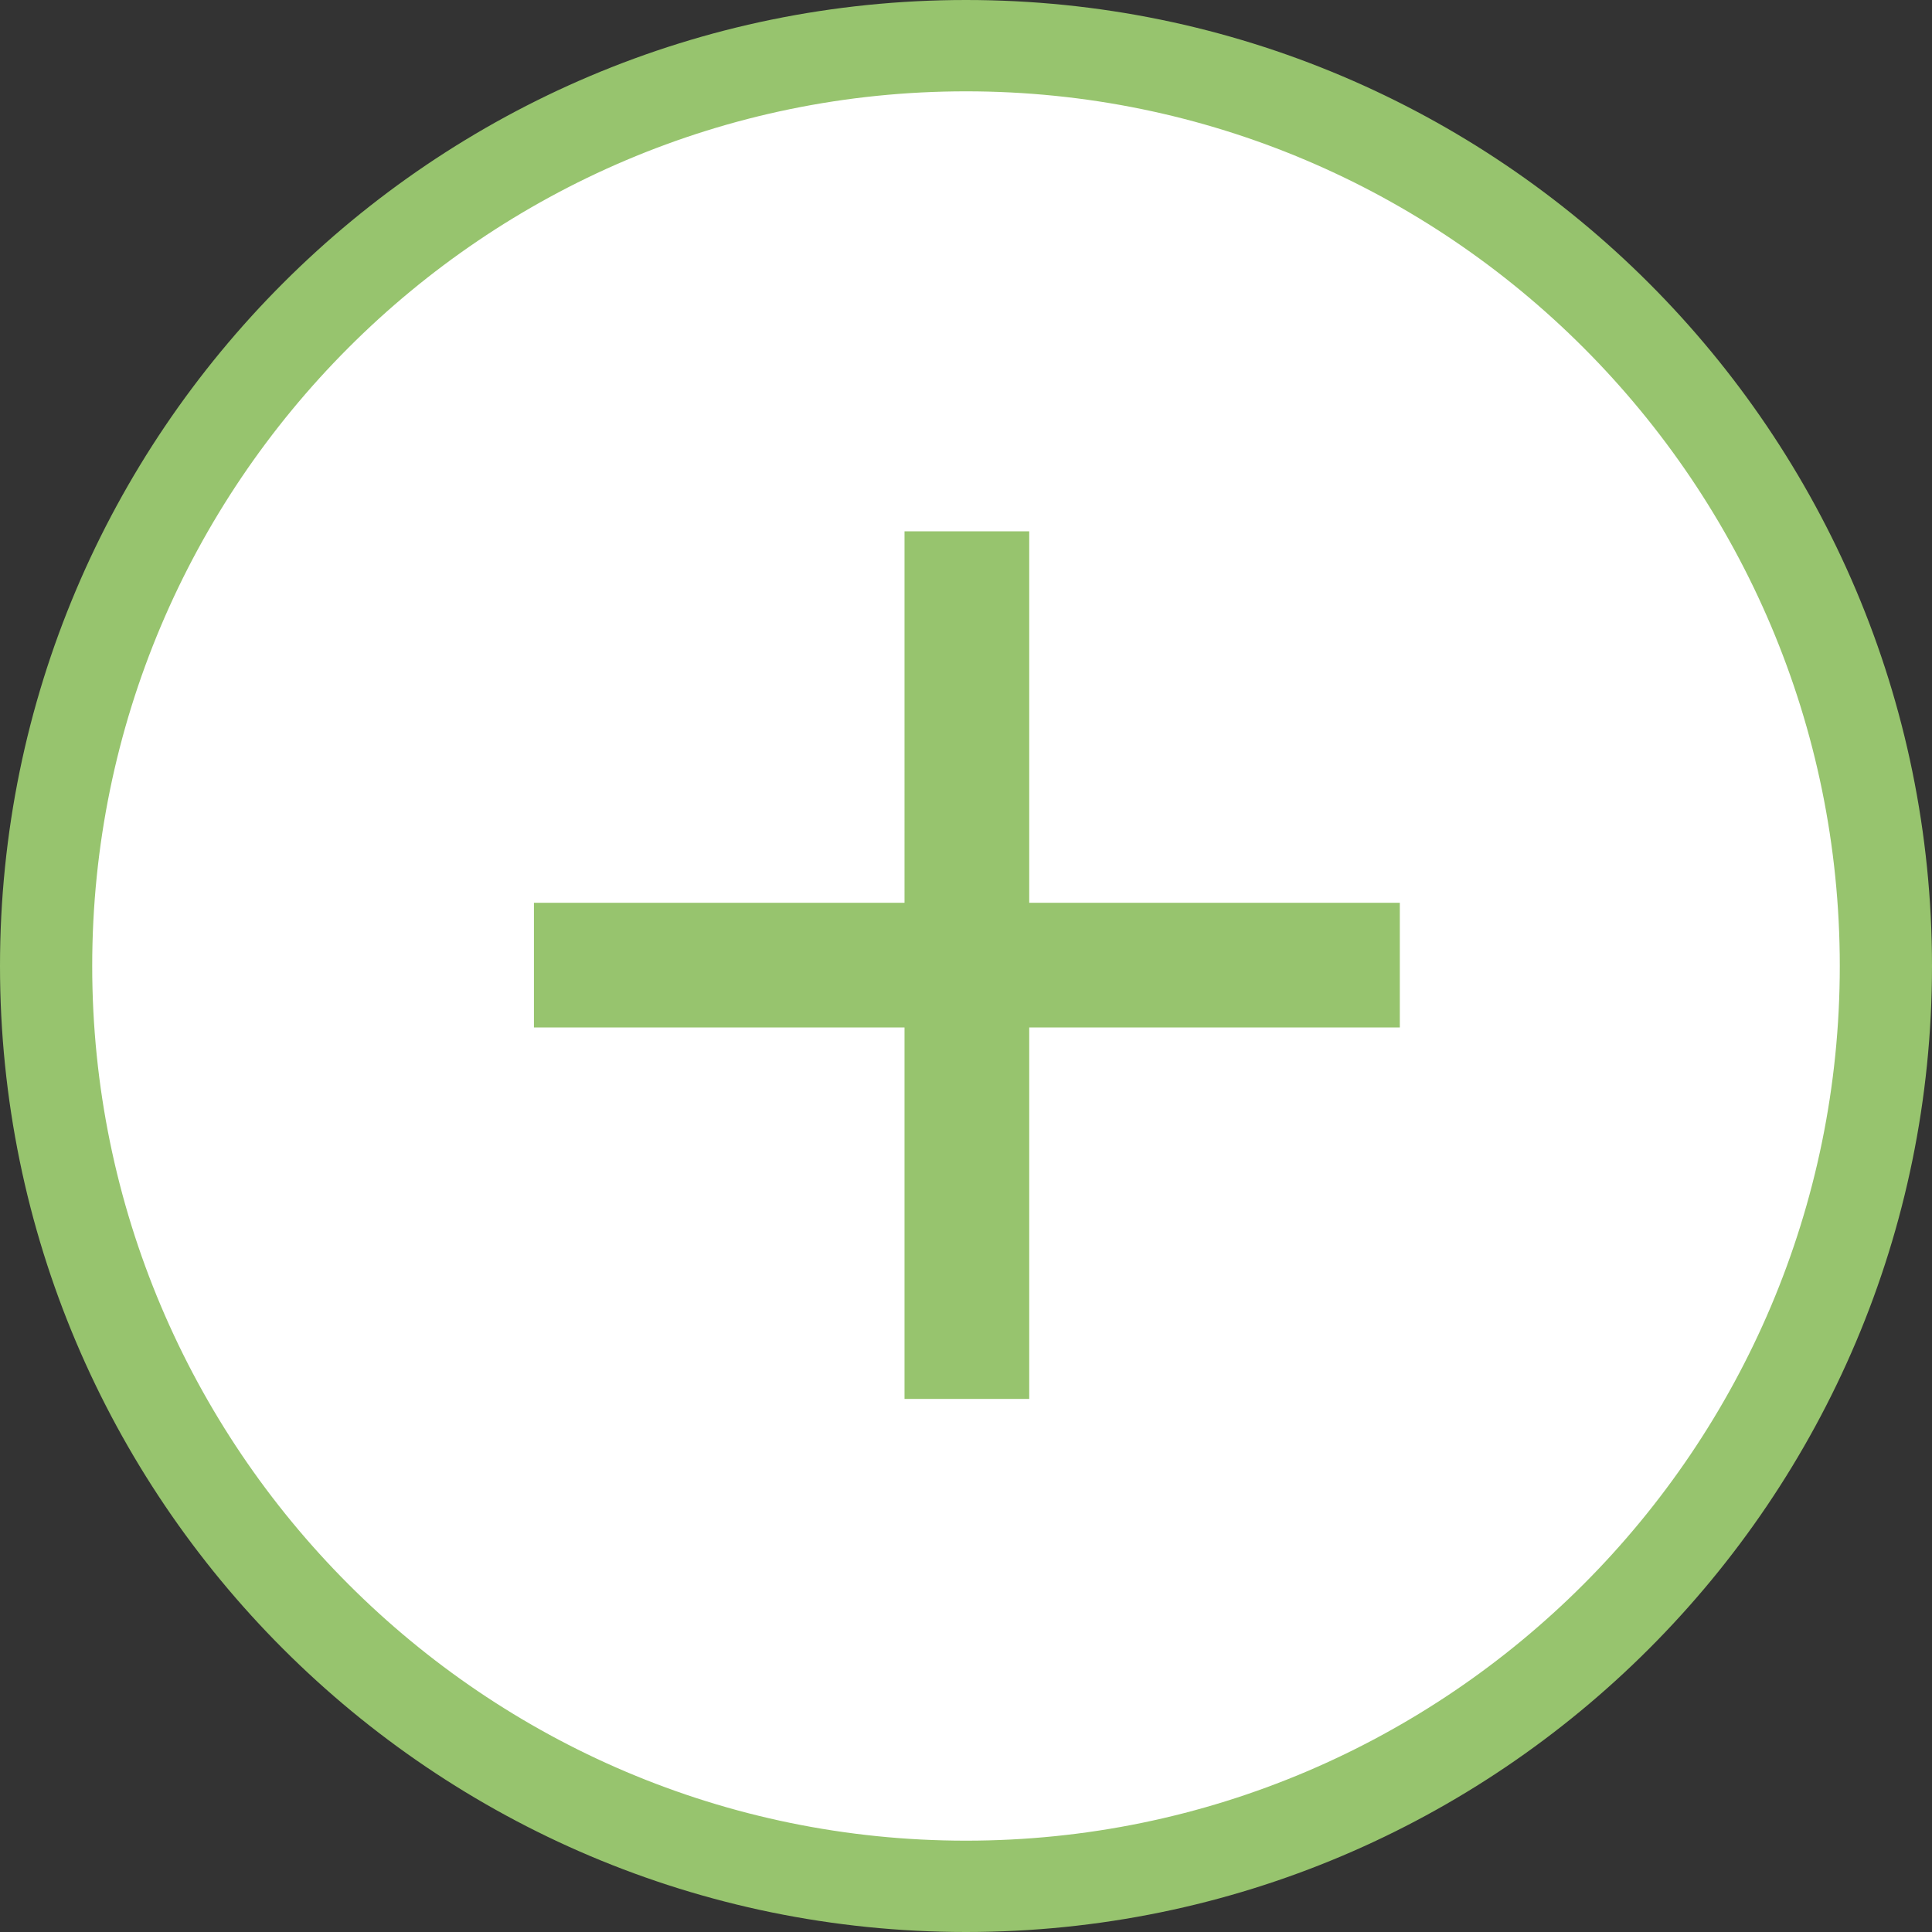 <svg viewBox="0 0 22 22" xmlns="http://www.w3.org/2000/svg"><rect x="0" y="0" width="22" height="22" fill="#333333" stroke="none"/><ellipse cx="11" cy="11" fill="#fff" rx="10.42" ry="10.48"/><path d="M11 22C4.93 22 0 17.07 0 11S4.93 0 11 0s11 4.93 11 11-4.93 11-11 11zm0-20.96c-5.49 0-9.95 4.47-9.95 9.96s4.46 9.96 9.95 9.96 9.95-4.47 9.95-9.96S16.49 1.04 11 1.04zm4.94 10.66h-4.22v4.23H10.3V11.7H6.08v-1.42h4.22V6.05h1.42v4.23h4.22z" fill="#97c46e"/></svg>